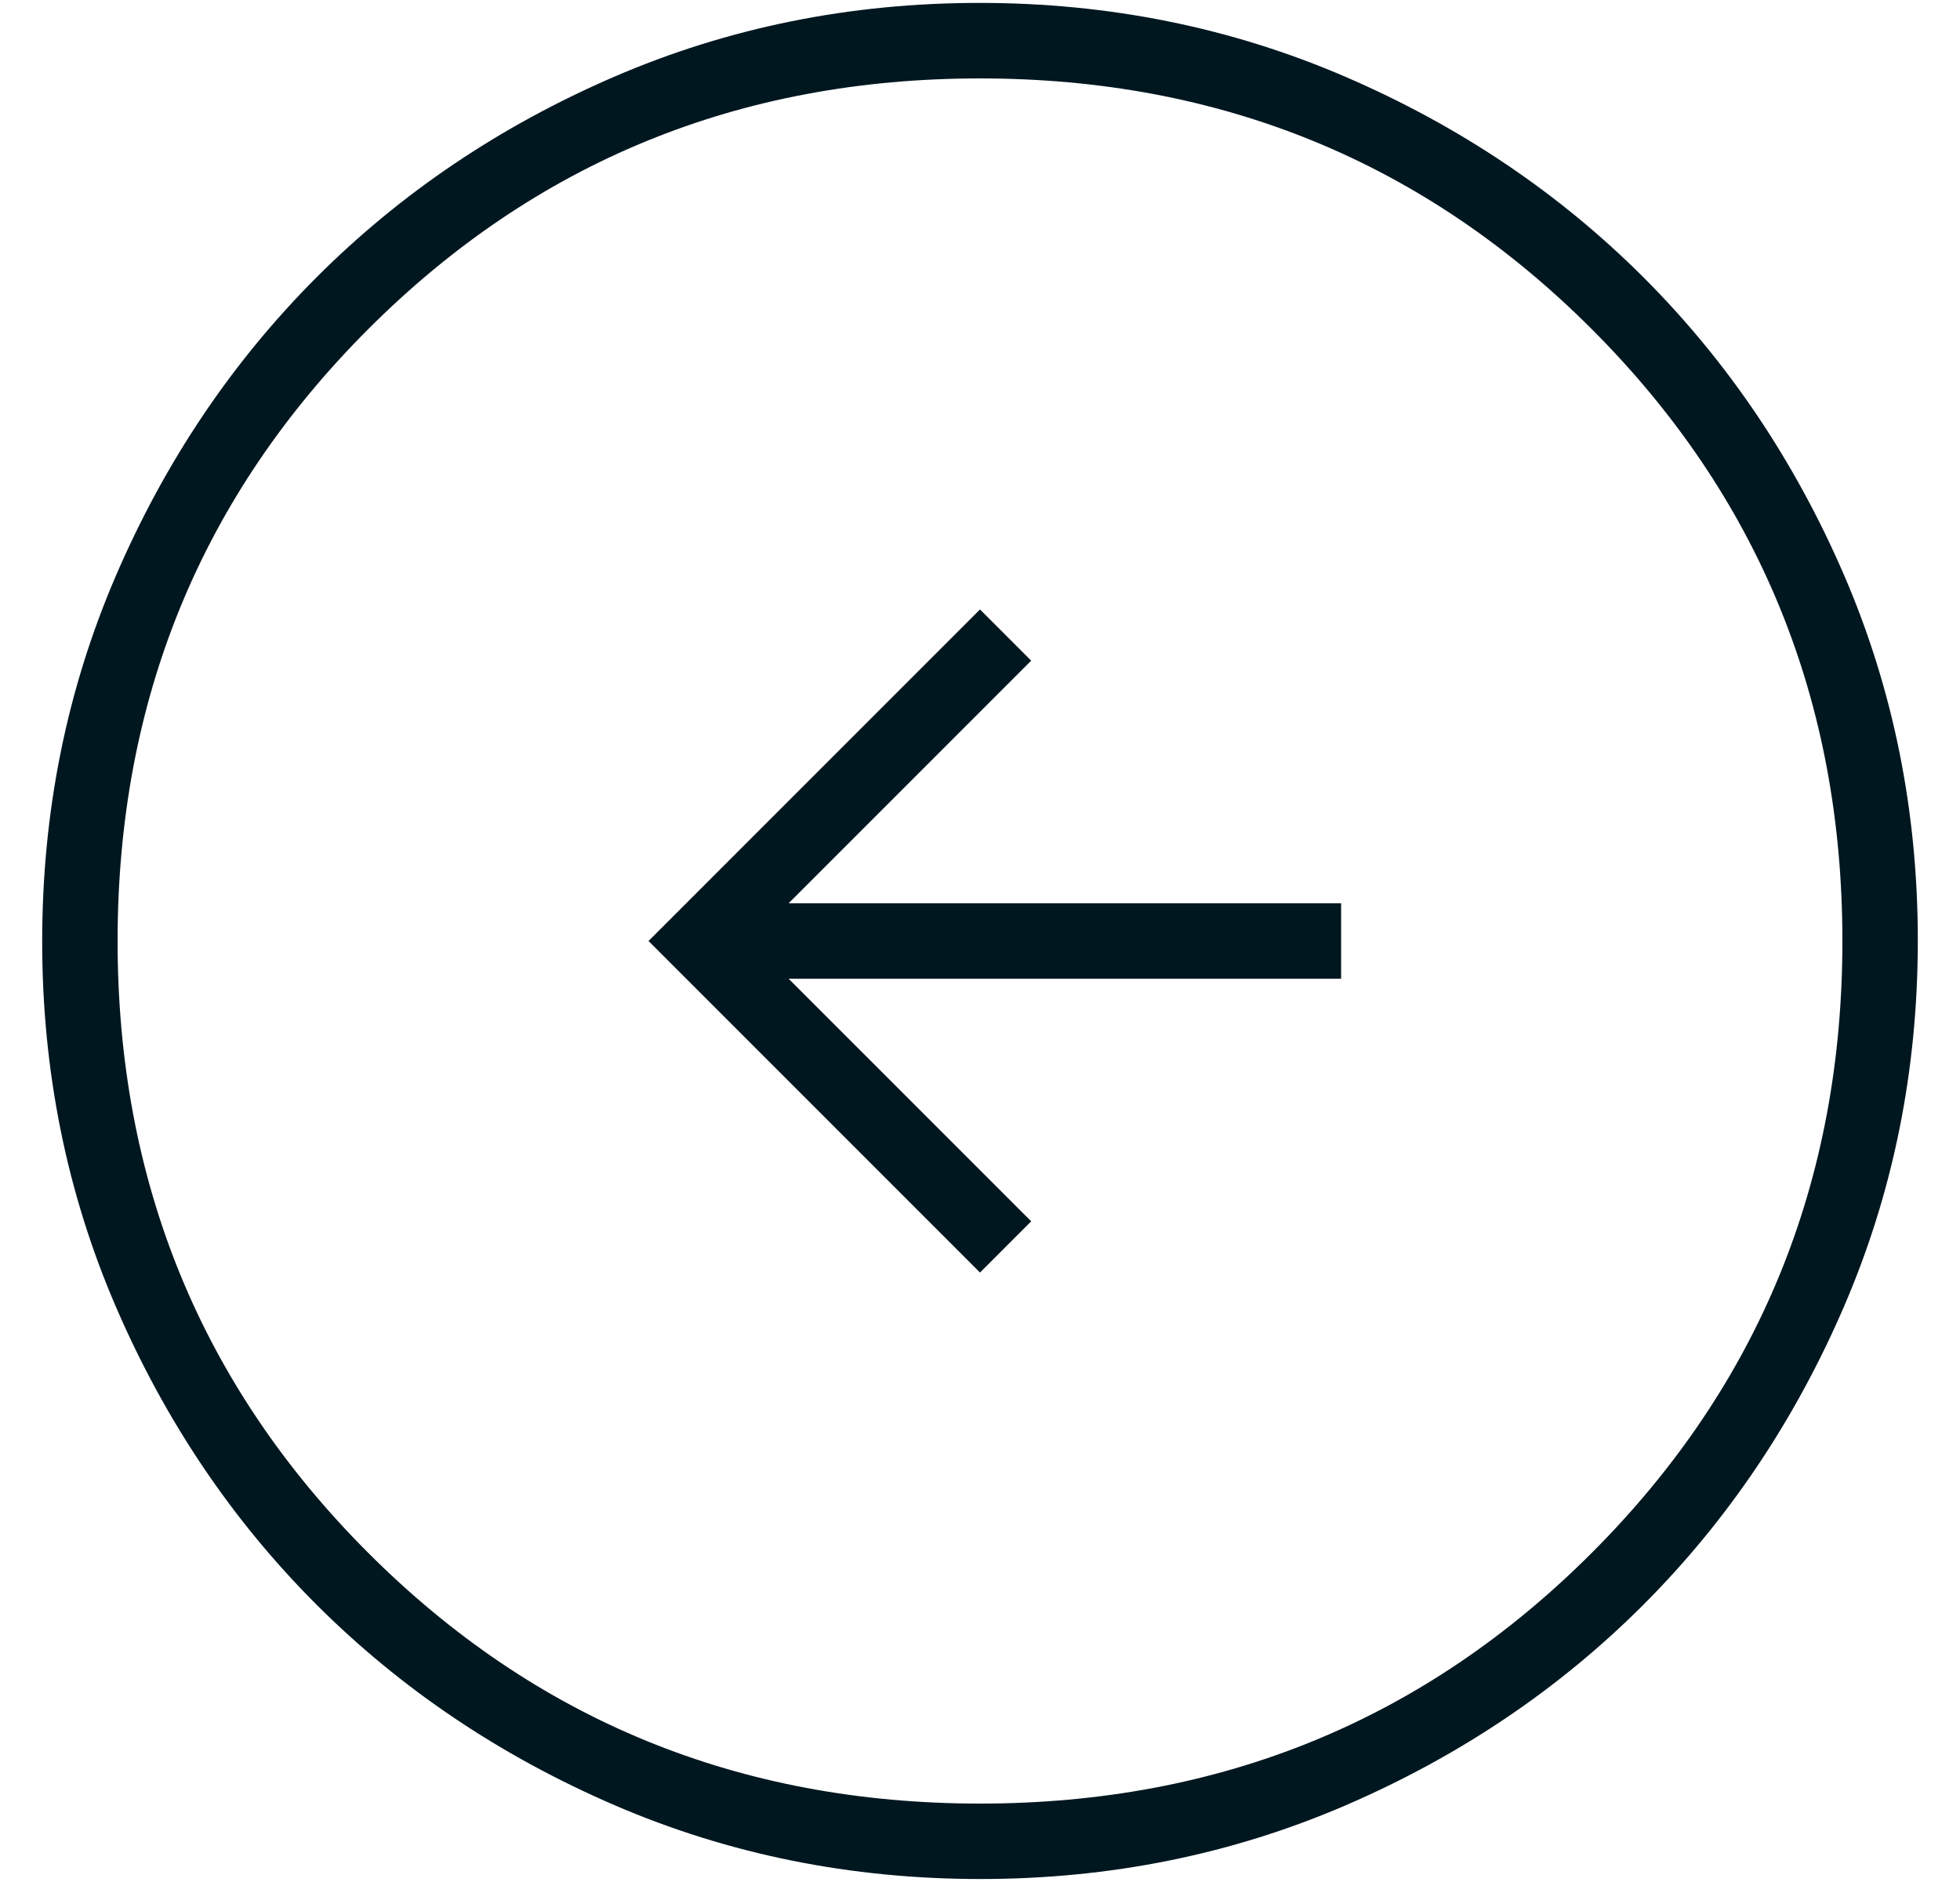 <svg width="25" height="24" viewBox="0 0 25 24" fill="none" xmlns="http://www.w3.org/2000/svg">
<path d="M12.5 7.772L8.272 12L12.5 16.228L13.153 15.575L10.059 12.481L17.106 12.481L17.106 11.519L10.059 11.519L13.153 8.425L12.5 7.772ZM12.494 0.037C14.148 0.037 15.703 0.351 17.16 0.979C18.616 1.607 19.883 2.459 20.961 3.535C22.038 4.611 22.891 5.876 23.52 7.331C24.148 8.786 24.462 10.34 24.462 11.994C24.462 13.648 24.149 15.203 23.521 16.66C22.893 18.116 22.041 19.383 20.965 20.461C19.889 21.538 18.624 22.391 17.169 23.02C15.714 23.648 14.16 23.962 12.506 23.962C10.852 23.962 9.297 23.649 7.84 23.021C6.384 22.393 5.117 21.541 4.039 20.465C2.962 19.389 2.109 18.124 1.48 16.669C0.852 15.214 0.538 13.66 0.538 12.006C0.538 10.352 0.851 8.797 1.479 7.34C2.107 5.883 2.959 4.617 4.035 3.539C5.111 2.462 6.376 1.609 7.831 0.98C9.286 0.352 10.84 0.037 12.494 0.037ZM12.5 1C9.429 1 6.828 2.066 4.697 4.197C2.566 6.328 1.5 8.929 1.5 12C1.5 15.071 2.566 17.672 4.697 19.803C6.828 21.934 9.429 23 12.5 23C15.571 23 18.172 21.934 20.303 19.803C22.434 17.672 23.5 15.071 23.5 12C23.5 8.929 22.434 6.328 20.303 4.197C18.172 2.066 15.571 1 12.5 1Z" fill="#001720"/>
</svg>
